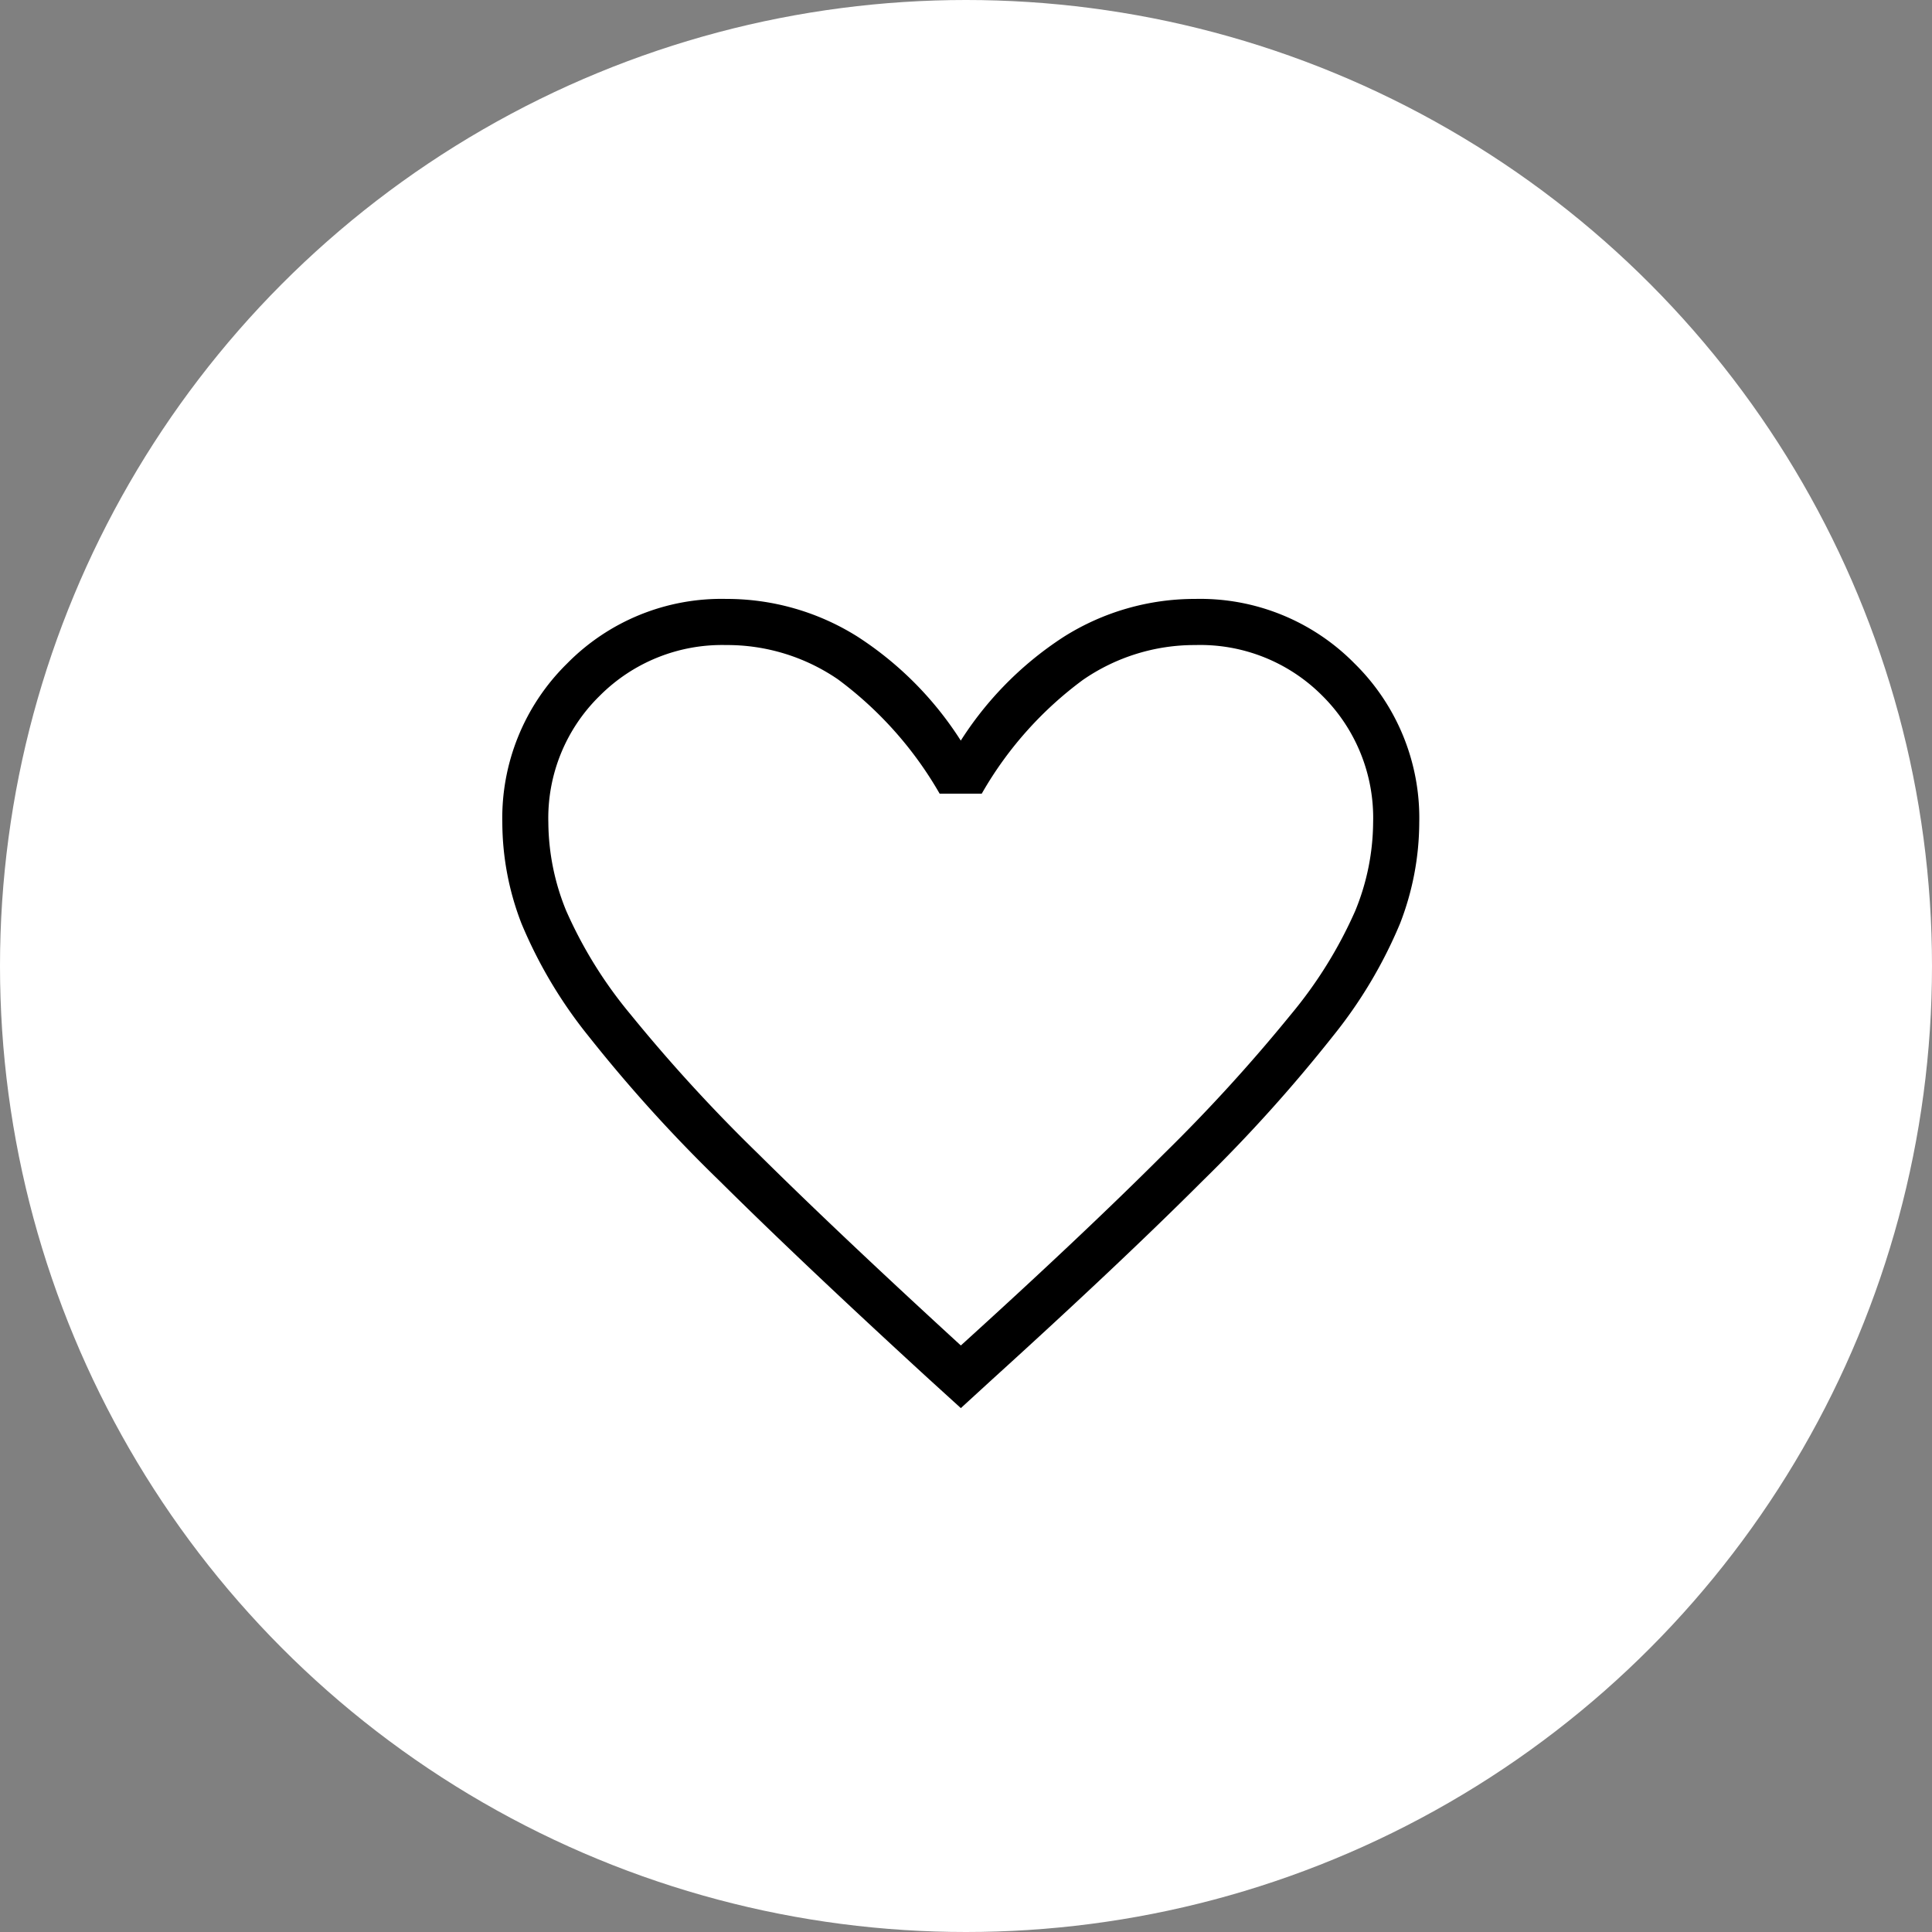 <svg id="Componente_82_1" data-name="Componente 82 – 1" xmlns="http://www.w3.org/2000/svg" width="40" height="40" viewBox="0 0 40 40">
  <rect x="0" y="0" width="40" height="40" fill="#808080" stroke="none"/>
  <circle id="Ellisse_127" data-name="Ellisse 127" cx="20" cy="20" r="20" fill="#fff"/>
  <path id="favorite_24dp_5F6368_FILL0_wght100_GRAD0_opsz24" d="M141.393-785.482l-.594-.54q-2.618-2.4-4.332-4.1a30.884,30.884,0,0,1-2.7-2.983,9.492,9.492,0,0,1-1.376-2.308,5.719,5.719,0,0,1-.391-2.051,4.383,4.383,0,0,1,1.309-3.225A4.383,4.383,0,0,1,136.534-802a4.984,4.984,0,0,1,2.672.769,7.006,7.006,0,0,1,2.186,2.254,7.006,7.006,0,0,1,2.186-2.254,4.983,4.983,0,0,1,2.672-.769,4.383,4.383,0,0,1,3.225,1.309,4.383,4.383,0,0,1,1.309,3.225,5.719,5.719,0,0,1-.391,2.051,9.491,9.491,0,0,1-1.377,2.308,31.726,31.726,0,0,1-2.686,2.983q-1.7,1.7-4.345,4.1Zm0-1.026q2.591-2.348,4.264-4.022a34.924,34.924,0,0,0,2.645-2.9,9.152,9.152,0,0,0,1.349-2.173,4.99,4.99,0,0,0,.378-1.862,3.662,3.662,0,0,0-1.08-2.7,3.662,3.662,0,0,0-2.7-1.08,4.165,4.165,0,0,0-2.389.742,7.721,7.721,0,0,0-2.092,2.335h-.756a7.834,7.834,0,0,0-2.105-2.348,4.155,4.155,0,0,0-2.375-.729,3.674,3.674,0,0,0-2.686,1.08,3.639,3.639,0,0,0-1.093,2.7,4.99,4.99,0,0,0,.378,1.862,9.152,9.152,0,0,0,1.35,2.173,33.633,33.633,0,0,0,2.645,2.888Q138.8-788.883,141.393-786.508ZM141.393-793.876Z" transform="translate(-121.5 814.5)" stroke="#000" stroke-width="0.2"/>
</svg>
